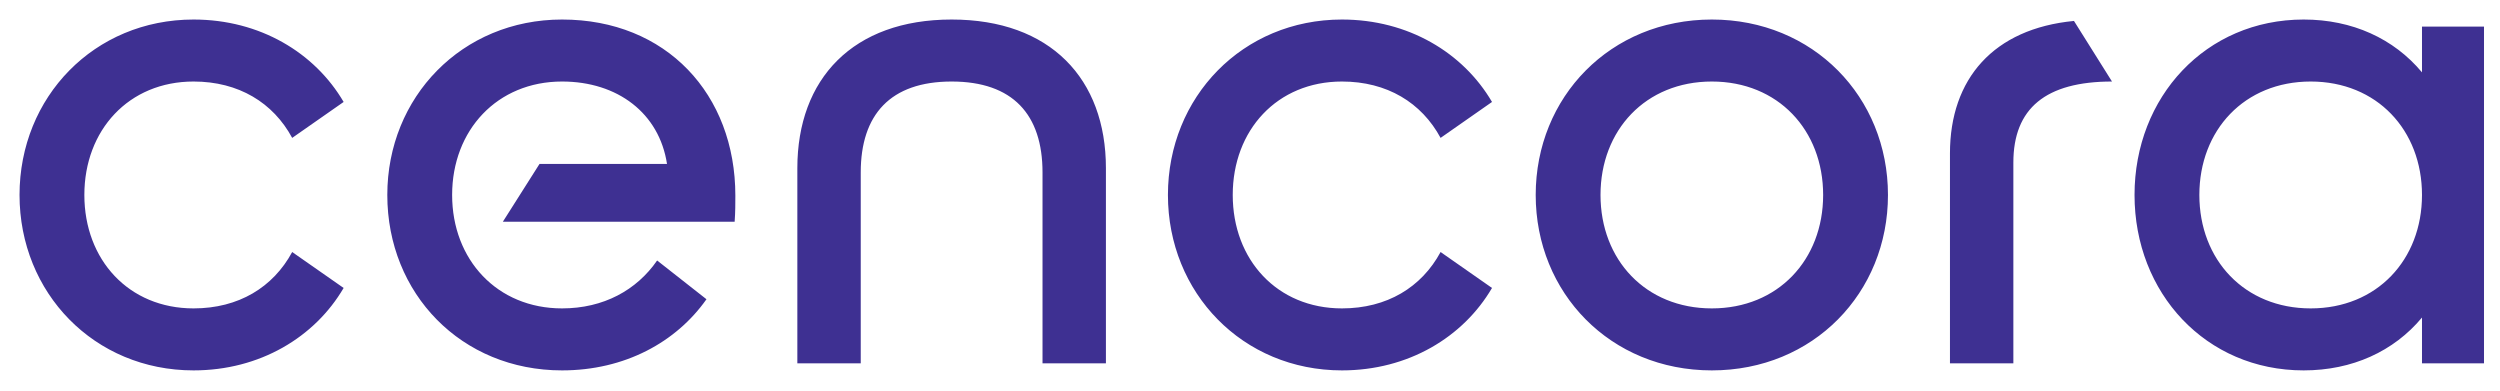 <?xml version="1.0" encoding="UTF-8"?><svg id="uuid-4e958e71-6fc8-408a-98bf-8e3461c30770" xmlns="http://www.w3.org/2000/svg" viewBox="0 0 128 20"><path d="M124.006,1.361v2.344c-1.443-1.731-3.571-2.705-6.06-2.705-5.014,0-8.658,3.968-8.658,8.982s3.644,8.982,8.658,8.982c2.489,0,4.617-.974,6.06-2.706v2.345h3.175V1.361h-3.175ZM118.307,15.79c-3.391,0-5.7-2.489-5.7-5.808s2.309-5.808,5.7-5.808,5.699,2.489,5.699,5.808-2.309,5.808-5.699,5.808M106.187,1.072l1.947,3.102c-3.39,0-5.05,1.371-5.05,4.149v10.28h-3.246V7.854c0-3.824,2.236-6.385,6.349-6.782M87.646,1c-5.195,0-9.018,3.968-9.018,8.982s3.823,8.982,9.018,8.982,9.018-3.968,9.018-8.982-3.824-8.982-9.018-8.982M87.646,15.79c-3.391,0-5.7-2.489-5.7-5.808s2.309-5.808,5.7-5.808,5.699,2.489,5.699,5.808-2.309,5.808-5.699,5.808M63.116,9.982c0,3.319,2.273,5.808,5.592,5.808,2.308,0,4.076-1.083,5.05-2.886l2.633,1.84c-1.479,2.524-4.293,4.22-7.683,4.22-5.086,0-8.91-3.968-8.91-8.982s3.824-8.982,8.91-8.982c3.39,0,6.204,1.695,7.683,4.22l-2.633,1.84c-.974-1.803-2.742-2.886-5.05-2.886-3.319,0-5.592,2.489-5.592,5.808M56.623,8.611v9.992h-3.246v-9.775c0-2.958-1.515-4.654-4.653-4.654s-4.654,1.696-4.654,4.654v9.775h-3.246v-9.992c0-4.581,2.85-7.611,7.9-7.611s7.899,3.03,7.899,7.611M37.65,10.018c0,.397,0,.83-.036,1.335h-11.868l1.876-2.958h6.529c-.397-2.597-2.525-4.221-5.375-4.221-3.319,0-5.627,2.489-5.627,5.808s2.308,5.808,5.627,5.808c2.128,0,3.823-.938,4.869-2.453l2.526,1.984c-1.551,2.2-4.185,3.643-7.395,3.643-5.159,0-8.946-3.932-8.946-8.982,0-5.014,3.824-8.982,8.946-8.982,5.339,0,8.874,3.824,8.874,9.018M4.319,9.982c0,3.319,2.272,5.808,5.591,5.808,2.309,0,4.076-1.083,5.05-2.886l2.634,1.84c-1.479,2.524-4.293,4.22-7.684,4.22-5.086,0-8.91-3.968-8.91-8.982S4.824,1,9.91,1c3.391,0,6.205,1.695,7.684,4.22l-2.634,1.84c-.974-1.803-2.741-2.886-5.05-2.886-3.319,0-5.591,2.489-5.591,5.808" fill="#3e3092"/></svg>